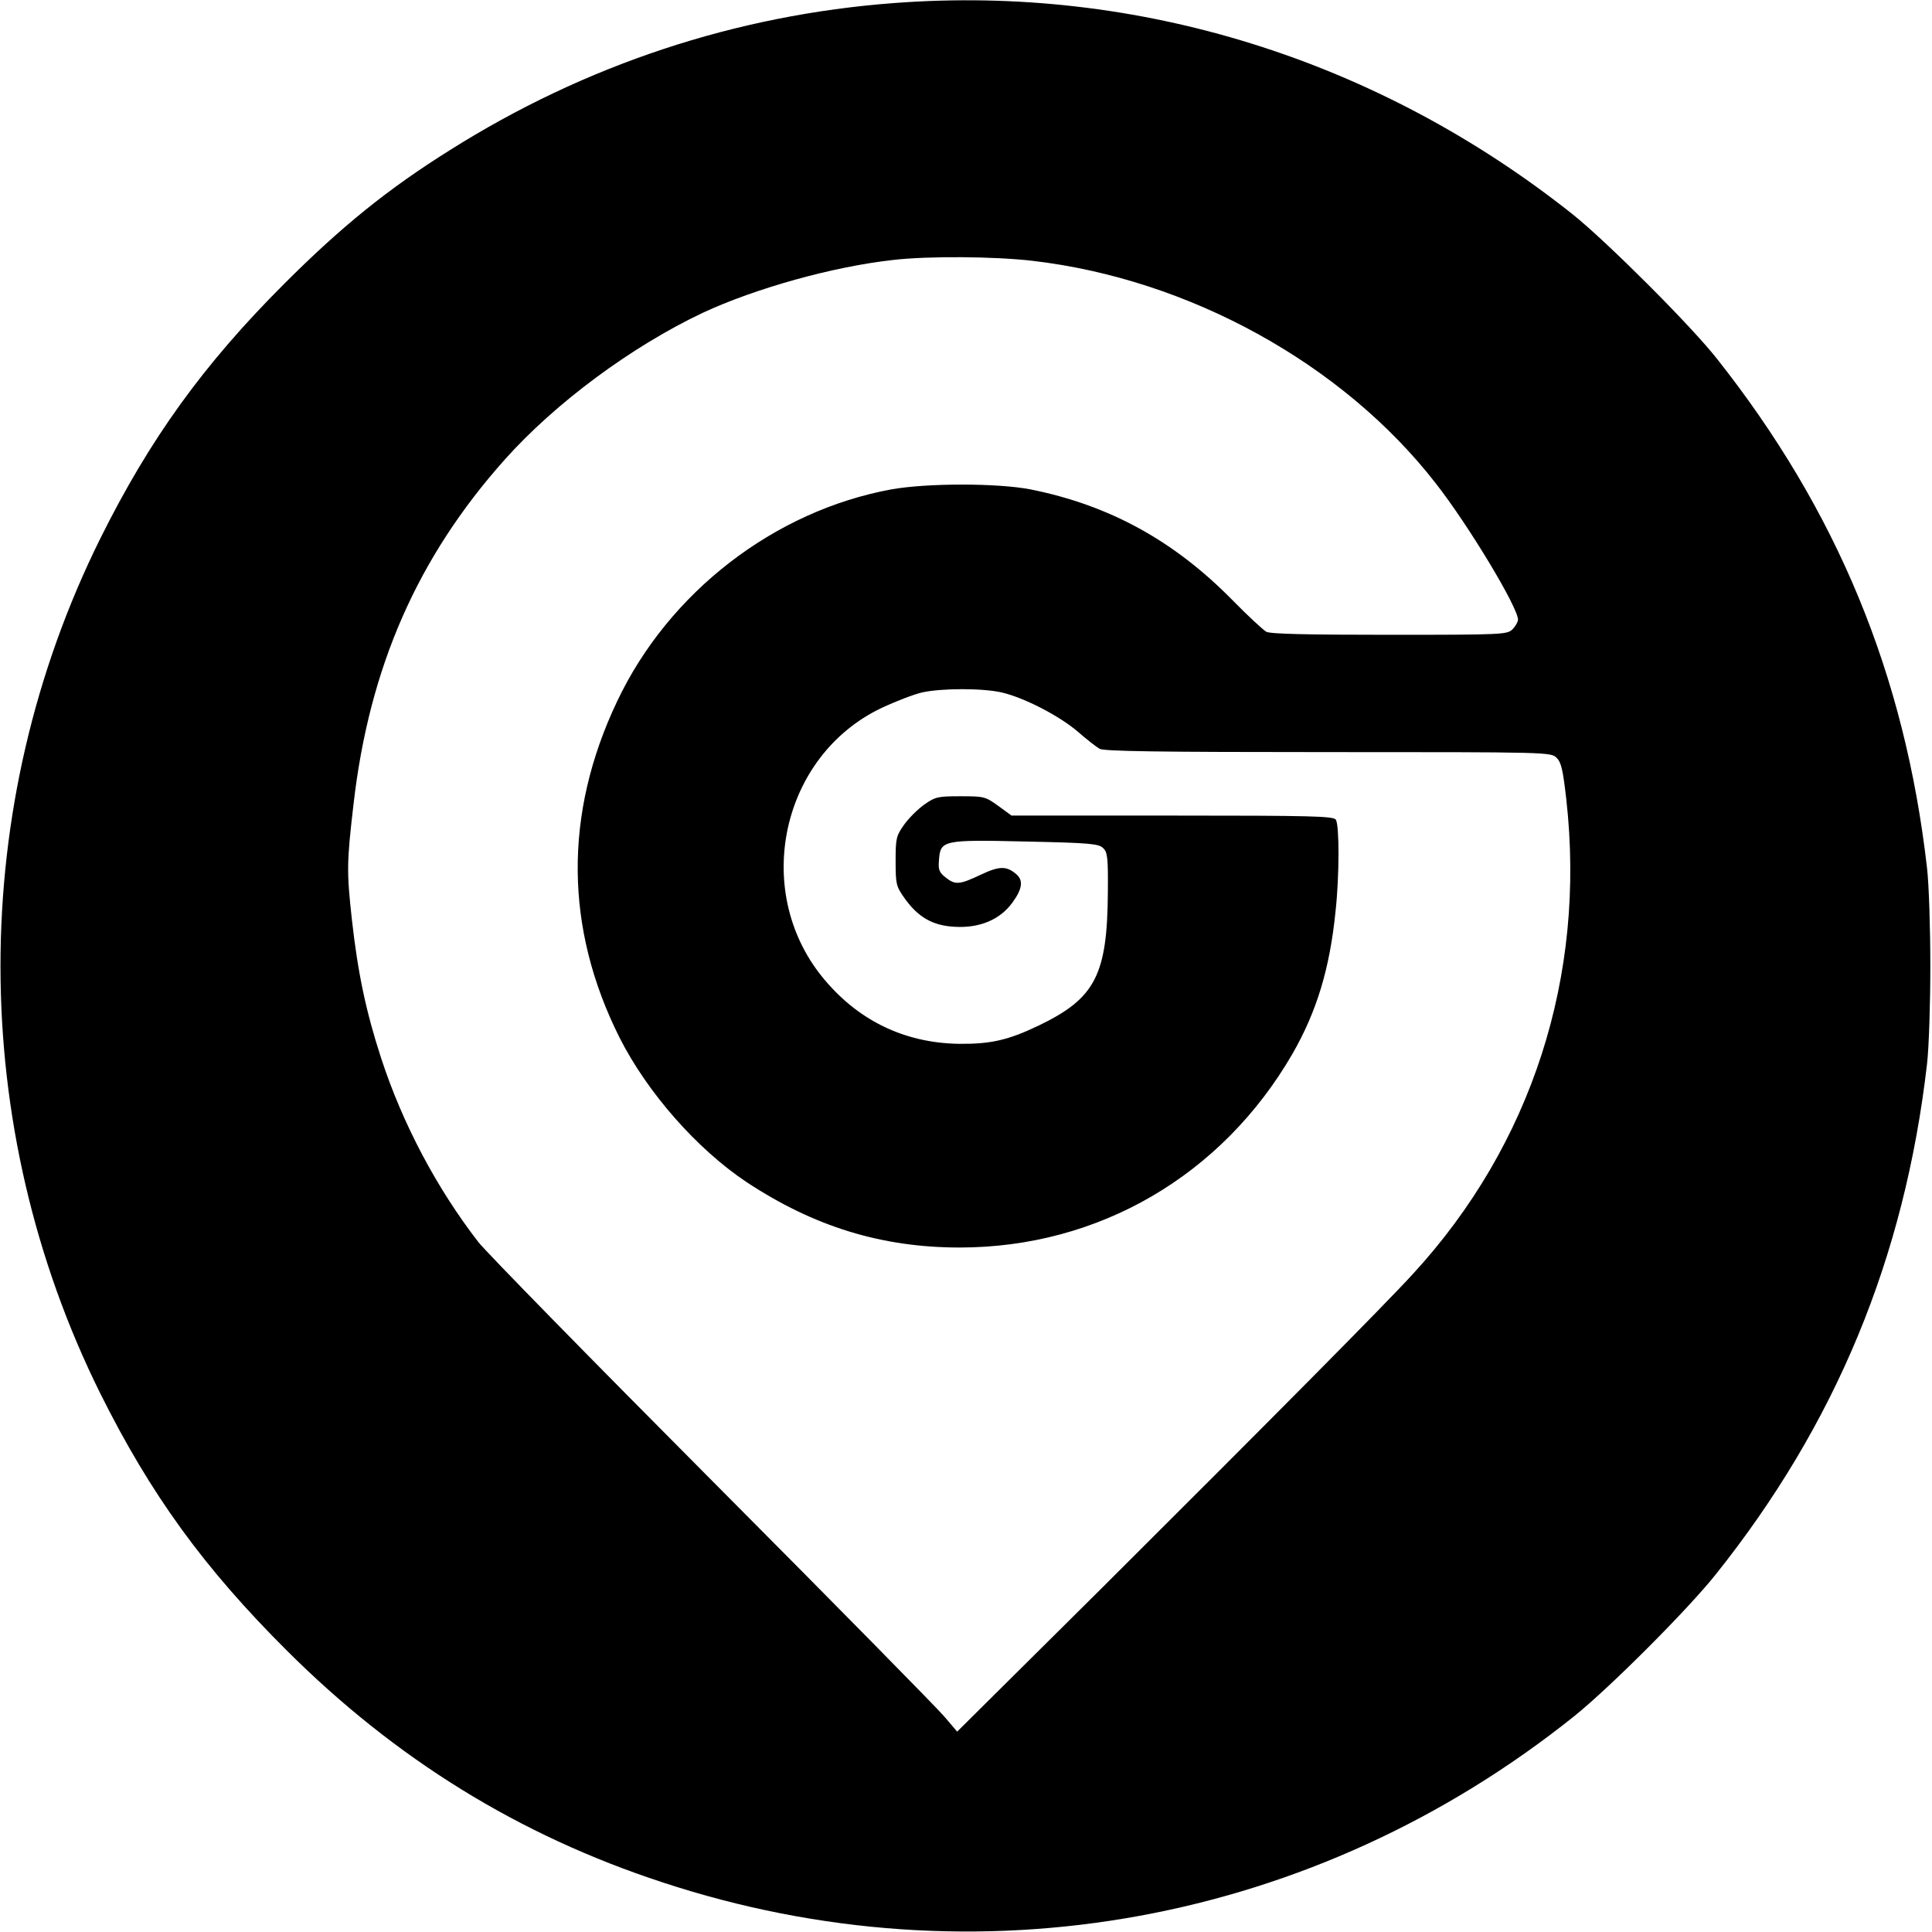 <?xml version="1.0" standalone="no"?>
<!DOCTYPE svg PUBLIC "-//W3C//DTD SVG 20010904//EN"
 "http://www.w3.org/TR/2001/REC-SVG-20010904/DTD/svg10.dtd">
<svg version="1.0" xmlns="http://www.w3.org/2000/svg"
 width="700pt" height="700pt" viewBox="0 0 700 700"
 preserveAspectRatio="xMidYMid meet">
<g transform="translate(0,700) scale(0.1,-0.1)"
fill="#000000" stroke="none">
<path d="M3240 6989 c-574 -43 -1120 -224 -1610 -533 -225 -141 -392 -276
-601 -485 -292 -292 -486 -561 -665 -921 -483 -972 -483 -2128 0 -3100 182
-365 375 -631 675 -930 395 -394 842 -670 1361 -840 1138 -375 2364 -151 3305
603 129 104 409 384 511 512 436 546 685 1148 766 1850 7 61 12 220 12 355 0
135 -5 295 -12 355 -80 701 -326 1295 -761 1845 -96 122 -398 423 -521 522
-708 563 -1577 834 -2460 767z m501 -934 c567 -66 1124 -373 1460 -805 120
-153 299 -451 299 -495 0 -8 -9 -24 -20 -35 -19 -19 -33 -20 -446 -20 -297 0
-432 3 -446 11 -12 7 -67 58 -122 114 -213 217 -448 345 -733 402 -120 23
-373 23 -503 0 -425 -78 -807 -373 -994 -768 -194 -408 -190 -823 9 -1219 100
-198 280 -403 460 -523 244 -161 489 -237 772 -237 503 0 950 260 1206 702 88
154 135 308 156 517 14 128 14 311 1 331 -8 13 -85 15 -592 15 l-583 0 -48 35
c-47 34 -52 35 -137 35 -82 0 -91 -2 -131 -30 -24 -17 -57 -50 -74 -74 -28
-40 -30 -49 -30 -131 0 -82 2 -91 30 -131 50 -72 104 -103 185 -107 90 -5 164
26 209 89 35 48 39 79 14 101 -36 31 -61 31 -129 -1 -78 -37 -93 -38 -128 -10
-23 18 -27 28 -24 62 5 73 13 75 315 68 234 -5 264 -8 280 -24 16 -15 18 -36
17 -160 -2 -300 -46 -384 -249 -482 -112 -54 -176 -68 -290 -67 -201 3 -371
87 -498 245 -252 315 -145 798 215 971 51 24 118 50 148 57 72 16 220 16 290
0 81 -19 207 -84 274 -141 32 -28 68 -56 80 -63 16 -9 208 -12 828 -12 801 0
808 0 828 -21 17 -16 23 -45 35 -150 72 -640 -125 -1251 -555 -1719 -105 -115
-517 -530 -1123 -1134 l-529 -525 -46 54 c-25 30 -404 415 -842 855 -438 440
-819 829 -847 865 -150 194 -274 427 -352 666 -54 166 -84 305 -106 502 -19
173 -19 206 6 419 57 496 232 894 548 1248 184 206 460 410 718 532 189 88
471 167 688 191 127 15 369 13 506 -3z"/>
</g>
</svg>
